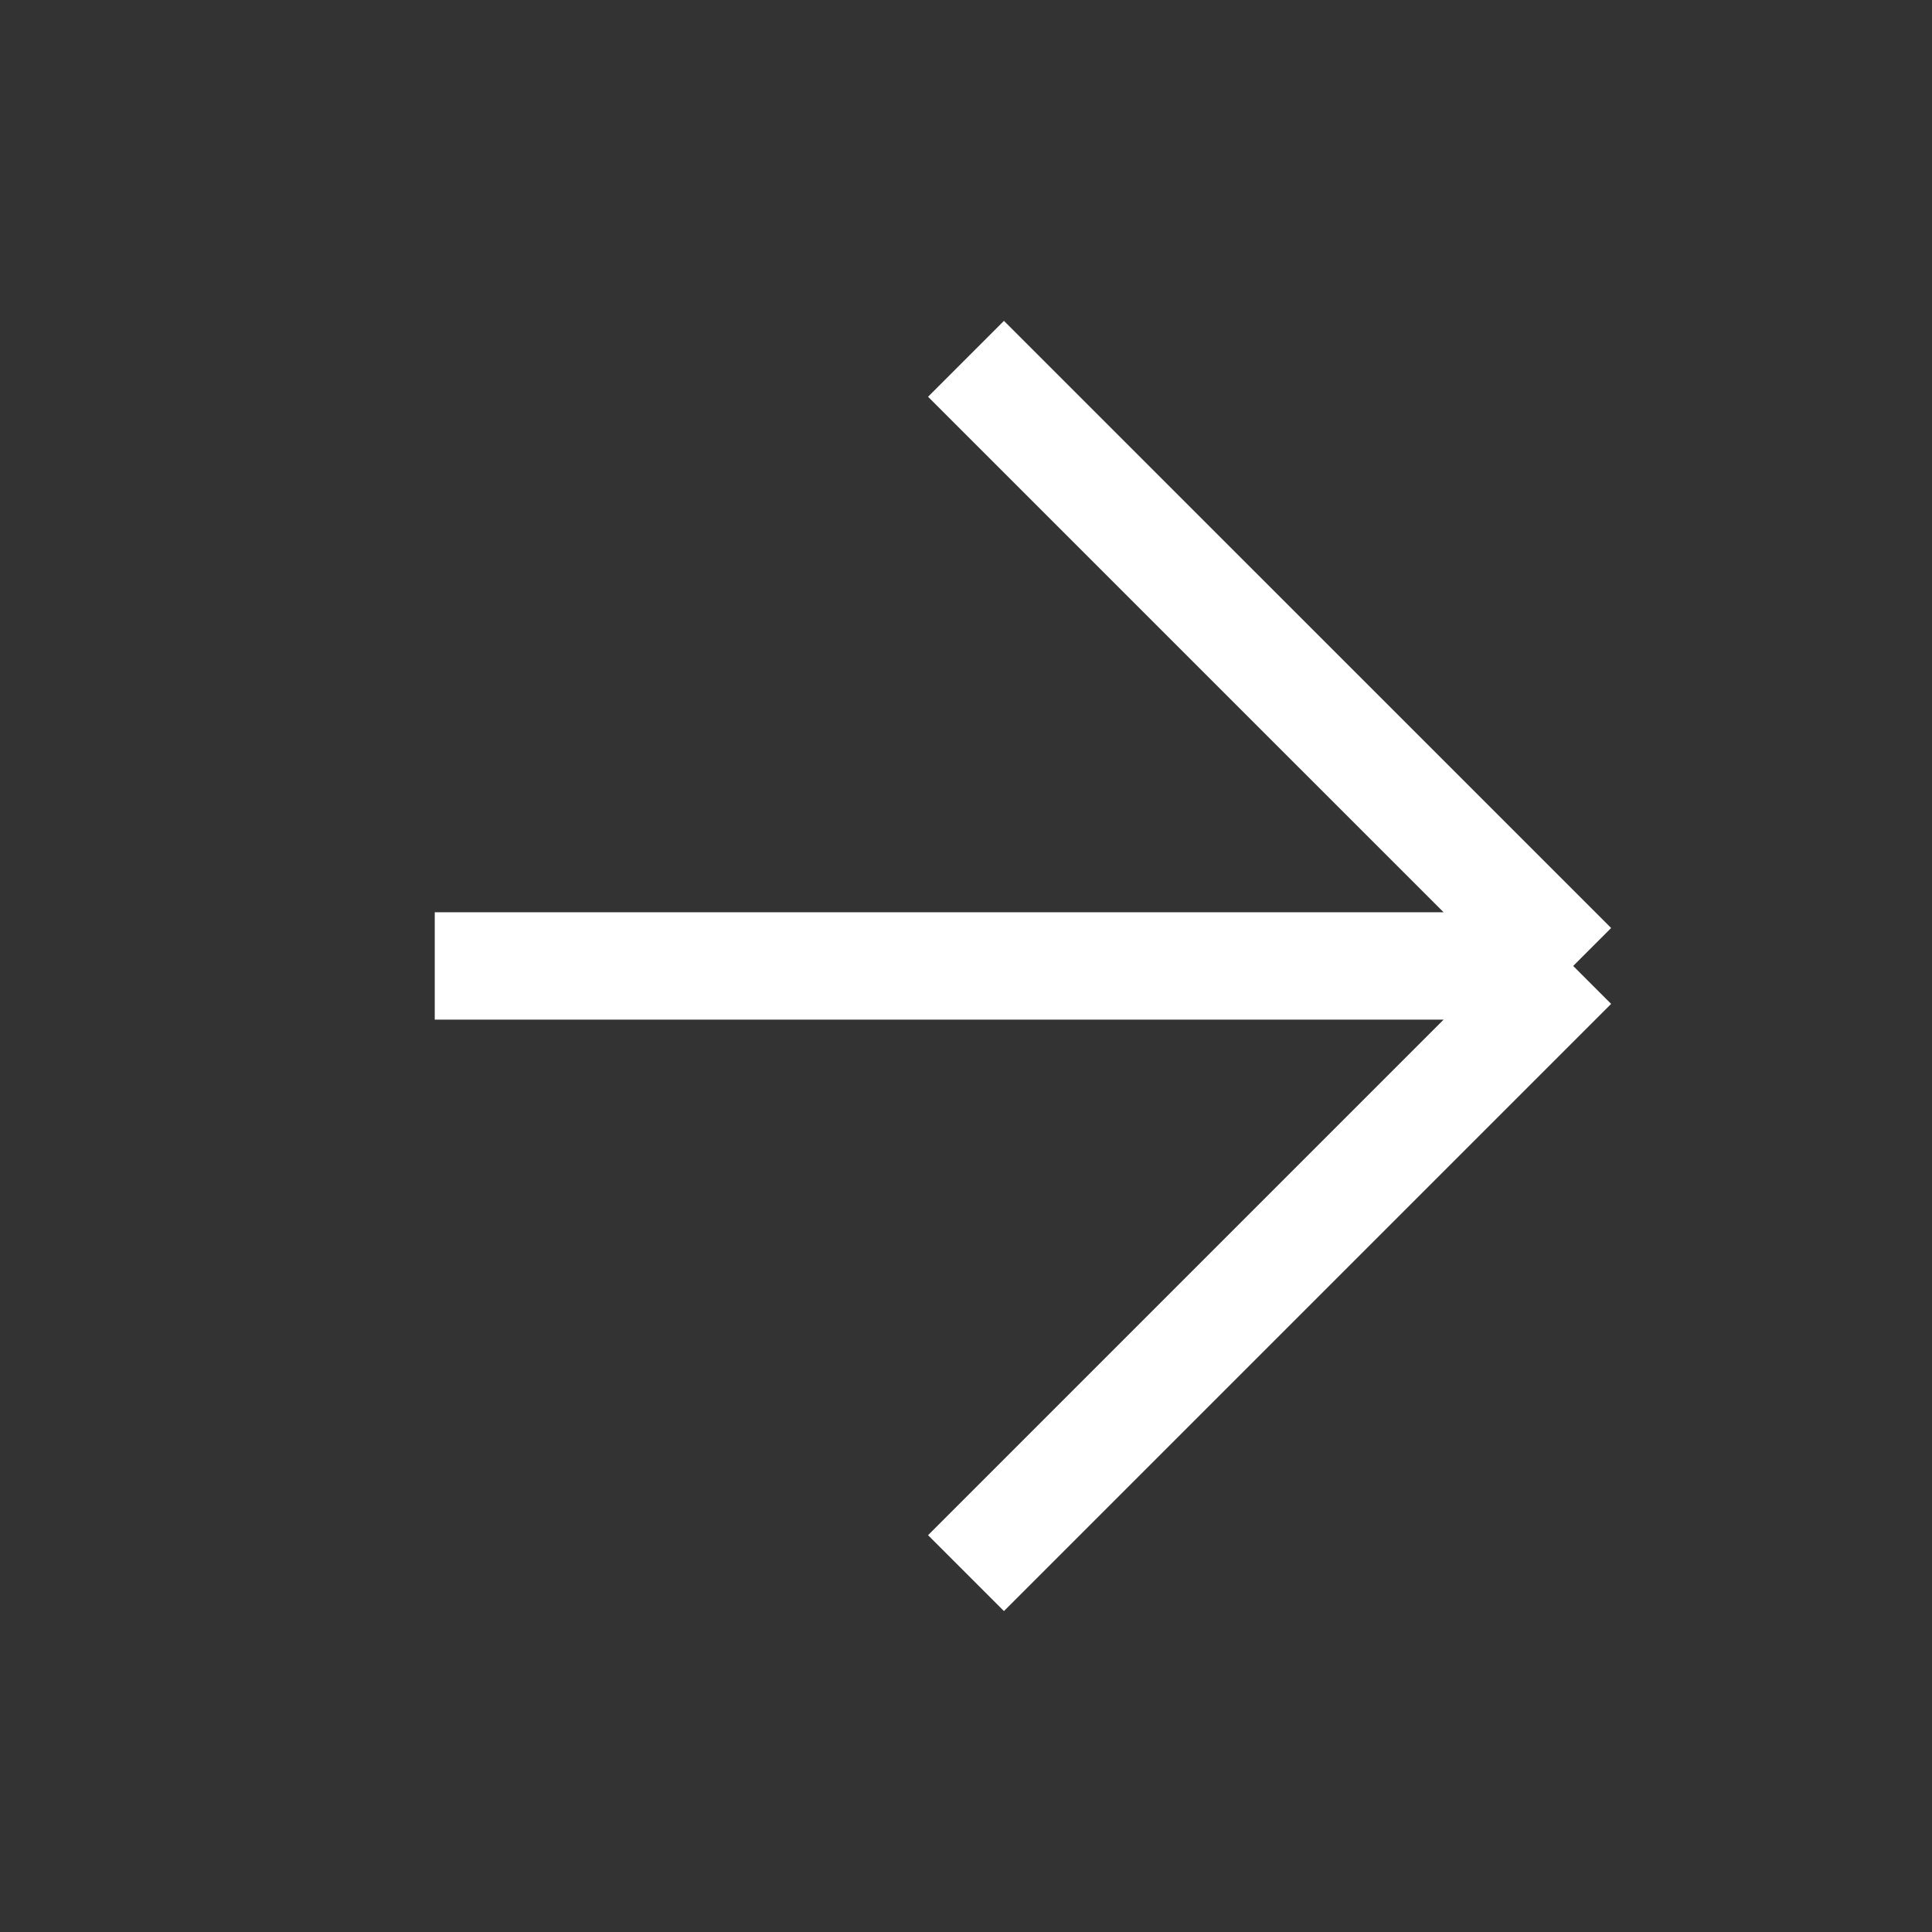 <svg width="36" height="36" viewBox="0 0 36 36" fill="none" xmlns="http://www.w3.org/2000/svg">
<rect x="0" y="0" width="36" height="36" fill="#333333" stroke="none"/>
<g id="Frame 4206">
<path id="Vector 26" d="M8.101 17.999H29.314M29.314 17.999L18 6.686M29.314 17.999L18 29.313" stroke="white" stroke-width="2"/>
</g>
</svg>
